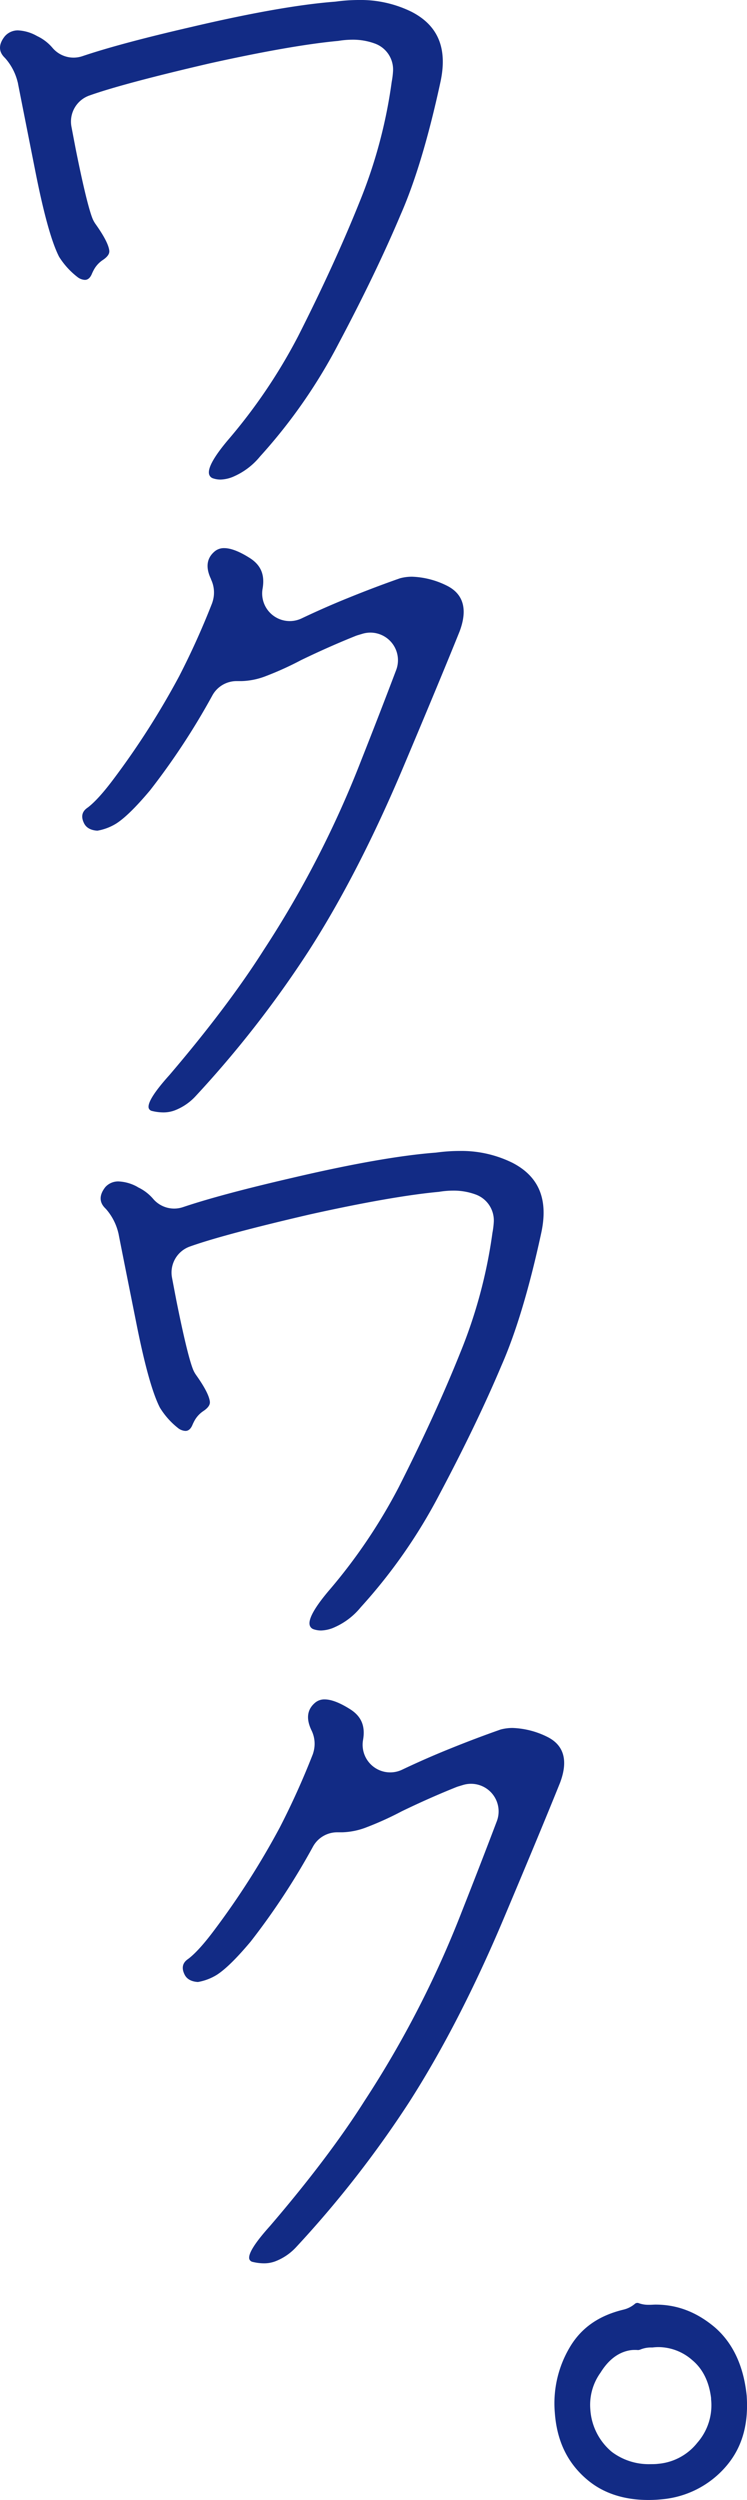 <svg xmlns="http://www.w3.org/2000/svg" viewBox="0 0 270.8 905.44"><defs><style>.cls-1{fill:#122b85;}</style></defs><title>アセット 15</title><g id="レイヤー_2" data-name="レイヤー 2"><g id="レイヤー_1-2" data-name="レイヤー 1"><path class="cls-1" d="M79.95,173.69a8.3,8.3,0,0,1-2.83-.48,2.11,2.11,0,0,1-1.33-1.49c-.52-2.16,1.75-6.28,6.76-12.24a198.42,198.42,0,0,0,25.5-37.66c8.81-17.37,16.29-33.71,22.26-48.59A178.85,178.85,0,0,0,142,29.64a30,30,0,0,0,.49-4,10,10,0,0,0-6.37-9.78,23,23,0,0,0-8.35-1.48,32.25,32.25,0,0,0-5.17.44c-10.89,1-26.6,3.7-46.69,8.16-20.88,4.85-35.52,8.76-43.6,11.65A10,10,0,0,0,25.9,45.87q.73,3.85,1.54,8.08c1.79,8.93,4.27,20.43,6,24.95a10,10,0,0,0,1.19,2.23c3.16,4.45,4.79,7.64,5,9.74,0,.4.14,1.64-2.36,3.3a10,10,0,0,0-3,3.11,16.32,16.32,0,0,0-1,2c-.9,2.09-2.14,2.09-2.54,2.09a4.74,4.74,0,0,1-2.45-.88A28.13,28.13,0,0,1,21.42,93c-2.69-5.26-5.49-15.27-8.54-30.6q-5-25.23-6.36-32.14,0-.2-.09-.4a20.24,20.24,0,0,0-4.25-8.44q-.23-.27-.47-.52c-.84-.85-3.38-3.44,0-7.72A6.24,6.24,0,0,1,6.48,11a15.39,15.39,0,0,1,6.86,2l.15.08A16.58,16.58,0,0,1,19,17.29a10,10,0,0,0,10.85,3.06c9.36-3.15,22.33-6.62,39.64-10.61C91.17,4.65,108.63,1.58,121.39.61l.54-.06A62.64,62.64,0,0,1,130,0a41.79,41.79,0,0,1,19.23,4.29c9.69,5,13.1,13.36,10.4,25.6-4.33,20-9.17,36-14.38,47.83l-.06.14c-6,14.21-13.56,29.85-22.4,46.49a194.4,194.4,0,0,1-28.39,40.83l-.25.29a25.42,25.42,0,0,1-9.19,7A12.75,12.75,0,0,1,79.95,173.69Z"/><path class="cls-1" d="M59.15,402.89a17.43,17.43,0,0,1-4-.51,1.61,1.61,0,0,1-1.23-1c-.55-1.82,1.94-5.83,7.4-11.91l.15-.17C75.53,372.83,87,357.62,95.64,344a369.61,369.61,0,0,0,35.29-68.59c4.75-12,9-23,12.69-32.75a10,10,0,0,0-12.25-13.11l-1.67.5q-.43.13-.85.3c-6.34,2.54-12.94,5.46-19.62,8.69l-.16.08a115.29,115.29,0,0,1-12.35,5.62l-.16.06a26.29,26.29,0,0,1-8.93,1.88c-.37,0-.74,0-1.09,0s-.53,0-.79,0A10,10,0,0,0,77,251.85a255.81,255.81,0,0,1-22.58,34.37c-5.13,6.11-9.12,10-12.2,12a19.28,19.28,0,0,1-6.91,2.64c-1.64-.09-3.8-.62-4.82-2.64-1.2-2.37-.81-4.26,1.14-5.62l.47-.35c2.51-2,5.52-5.34,9.2-10.27A289.25,289.25,0,0,0,65,244.82l.06-.12a282.94,282.94,0,0,0,11.79-26.13q.17-.46.3-.94a11,11,0,0,0-.64-7.76l0-.1c-2-4.15-1.64-7.49,1.17-9.94a5.17,5.17,0,0,1,3.61-1.31c2.35,0,5.4,1.16,9.07,3.46,4.21,2.6,5.72,6.16,4.83,11.24A10,10,0,0,0,109.28,224c6-2.85,11.82-5.39,17.25-7.57,6.38-2.59,12.59-4.93,18.51-7a16.74,16.74,0,0,1,4.37-.56,30.52,30.52,0,0,1,12.43,3.17c6.18,3,7.79,8.62,4.77,16.66-4.49,11.15-11.29,27.52-20.21,48.66C135.61,303,124,325.67,111.75,344.66A386.42,386.42,0,0,1,71,396.91h0a20.07,20.07,0,0,1-7.61,5.23l-.16.06A11.54,11.54,0,0,1,59.15,402.89Z"/><path class="cls-1" d="M116.42,590.53a8.32,8.32,0,0,1-2.83-.48,2.12,2.12,0,0,1-1.33-1.49c-.52-2.16,1.75-6.28,6.76-12.24a198.47,198.47,0,0,0,25.51-37.66c8.81-17.38,16.29-33.71,22.26-48.59a178.89,178.89,0,0,0,11.73-43.59,30,30,0,0,0,.49-4,10,10,0,0,0-6.37-9.78,23,23,0,0,0-8.35-1.48,32.26,32.26,0,0,0-5.17.44c-10.89,1-26.6,3.7-46.7,8.16-20.87,4.84-35.51,8.76-43.6,11.65a10,10,0,0,0-6.46,11.28q.73,3.85,1.54,8.08c1.79,8.93,4.26,20.43,6,24.94A10,10,0,0,0,71.09,498c3.16,4.45,4.79,7.64,5,9.74,0,.4.14,1.64-2.36,3.31a10,10,0,0,0-3,3.11,16.25,16.25,0,0,0-1,2c-.9,2.09-2.14,2.09-2.54,2.09a4.74,4.74,0,0,1-2.45-.88,28.12,28.12,0,0,1-6.78-7.56c-2.69-5.26-5.49-15.27-8.54-30.6Q44.37,454,43,447c0-.13-.06-.27-.09-.4a20.25,20.25,0,0,0-4.25-8.44q-.23-.27-.47-.51c-.84-.85-3.38-3.44,0-7.72A6.24,6.24,0,0,1,43,427.89a15.4,15.4,0,0,1,6.86,2L50,430a16.58,16.58,0,0,1,5.47,4.14,10,10,0,0,0,10.85,3.06c9.36-3.14,22.33-6.61,39.64-10.61,21.72-5.09,39.19-8.16,51.94-9.13l.54-.06a62.81,62.81,0,0,1,8.1-.55,41.79,41.79,0,0,1,19.23,4.29c9.69,5,13.1,13.36,10.4,25.6-4.33,20-9.17,36-14.38,47.83l-.06.14c-6,14.21-13.56,29.85-22.4,46.49A194.47,194.47,0,0,1,130.88,582l-.25.29a25.42,25.42,0,0,1-9.19,7A12.74,12.74,0,0,1,116.42,590.53Z"/><path class="cls-1" d="M95.62,819.73a17.45,17.45,0,0,1-4-.51,1.61,1.61,0,0,1-1.23-1c-.55-1.82,1.94-5.83,7.4-11.91l.15-.17c14.09-16.43,25.59-31.64,34.19-45.22a369.56,369.56,0,0,0,35.29-68.59c4.74-12,9-23,12.69-32.74a10,10,0,0,0-12.24-13.11l-1.69.51q-.43.13-.85.3c-6.32,2.53-12.92,5.45-19.62,8.69l-.16.08a115.88,115.88,0,0,1-12.35,5.62l-.16.06a26.3,26.3,0,0,1-8.93,1.88c-.37,0-.74,0-1.09,0s-.53,0-.79,0a10,10,0,0,0-8.78,5.21,255.85,255.85,0,0,1-22.58,34.37c-5.13,6.11-9.12,10-12.2,12a19.25,19.25,0,0,1-6.91,2.64c-1.64-.09-3.8-.62-4.82-2.64-1.2-2.37-.81-4.26,1.14-5.62l.47-.35c2.51-2,5.52-5.34,9.2-10.27a289.33,289.33,0,0,0,23.73-37.19l.06-.12a282.86,282.86,0,0,0,11.79-26.13c.12-.31.22-.62.3-.94a11,11,0,0,0-.66-7.78c-2.06-4.22-1.67-7.56,1.13-10a5.16,5.16,0,0,1,3.61-1.31c2.35,0,5.4,1.16,9.07,3.46,4.21,2.6,5.72,6.16,4.83,11.24a10,10,0,0,0,14.13,10.77c6-2.85,11.83-5.39,17.25-7.57,6.41-2.6,12.62-4.94,18.5-7a16.73,16.73,0,0,1,4.37-.56,30.5,30.5,0,0,1,12.41,3.16h0c6.18,3,7.79,8.61,4.77,16.66-4.48,11.13-11.28,27.51-20.21,48.67-10.78,25.64-22.44,48.27-34.64,67.26a386.55,386.55,0,0,1-40.8,52.25l0,0A20.13,20.13,0,0,1,99.81,819l-.16.06A11.53,11.53,0,0,1,95.62,819.73Z"/><path class="cls-1" d="M235.07,905.44c-8.92,0-16.37-2.45-22.13-7.29-7.22-6.06-11.09-14.06-11.82-24.45a39.73,39.73,0,0,1,5.34-23.41c4.17-7.14,10.55-11.62,19.56-13.79a10,10,0,0,0,4.13-2.09,1.24,1.24,0,0,1,.87-.34,1.29,1.29,0,0,1,.29,0l.19.07a10,10,0,0,0,3.44.61l.62,0c.7,0,1.41-.07,2.11-.07,7.84,0,14.85,2.68,21.42,8.19,6.58,5.68,10.49,14,11.59,24.73.74,10.4-1.62,18.69-7.21,25.35v0a34.64,34.64,0,0,1-23.63,12.25C238.19,905.37,236.6,905.44,235.07,905.44ZM230,851.1a10,10,0,0,0-1.91.18c-4.08.79-7.56,3.47-10.36,8A19.94,19.94,0,0,0,214,872.57a21.79,21.79,0,0,0,7.44,15.15c.18.16.38.31.57.46a22.27,22.27,0,0,0,13.81,4.28c.92,0,1.88,0,2.85-.13a20.28,20.28,0,0,0,14.11-7.61,20.59,20.59,0,0,0,5-15.77c0-.14,0-.28,0-.42-.73-5.93-3-10.55-6.8-13.72a18.69,18.69,0,0,0-12.18-4.74,18.93,18.93,0,0,0-2.24.14l-.67,0a10,10,0,0,0-3.75.75,2.88,2.88,0,0,1-.83.19A10,10,0,0,0,230,851.1Z"/></g></g></svg>